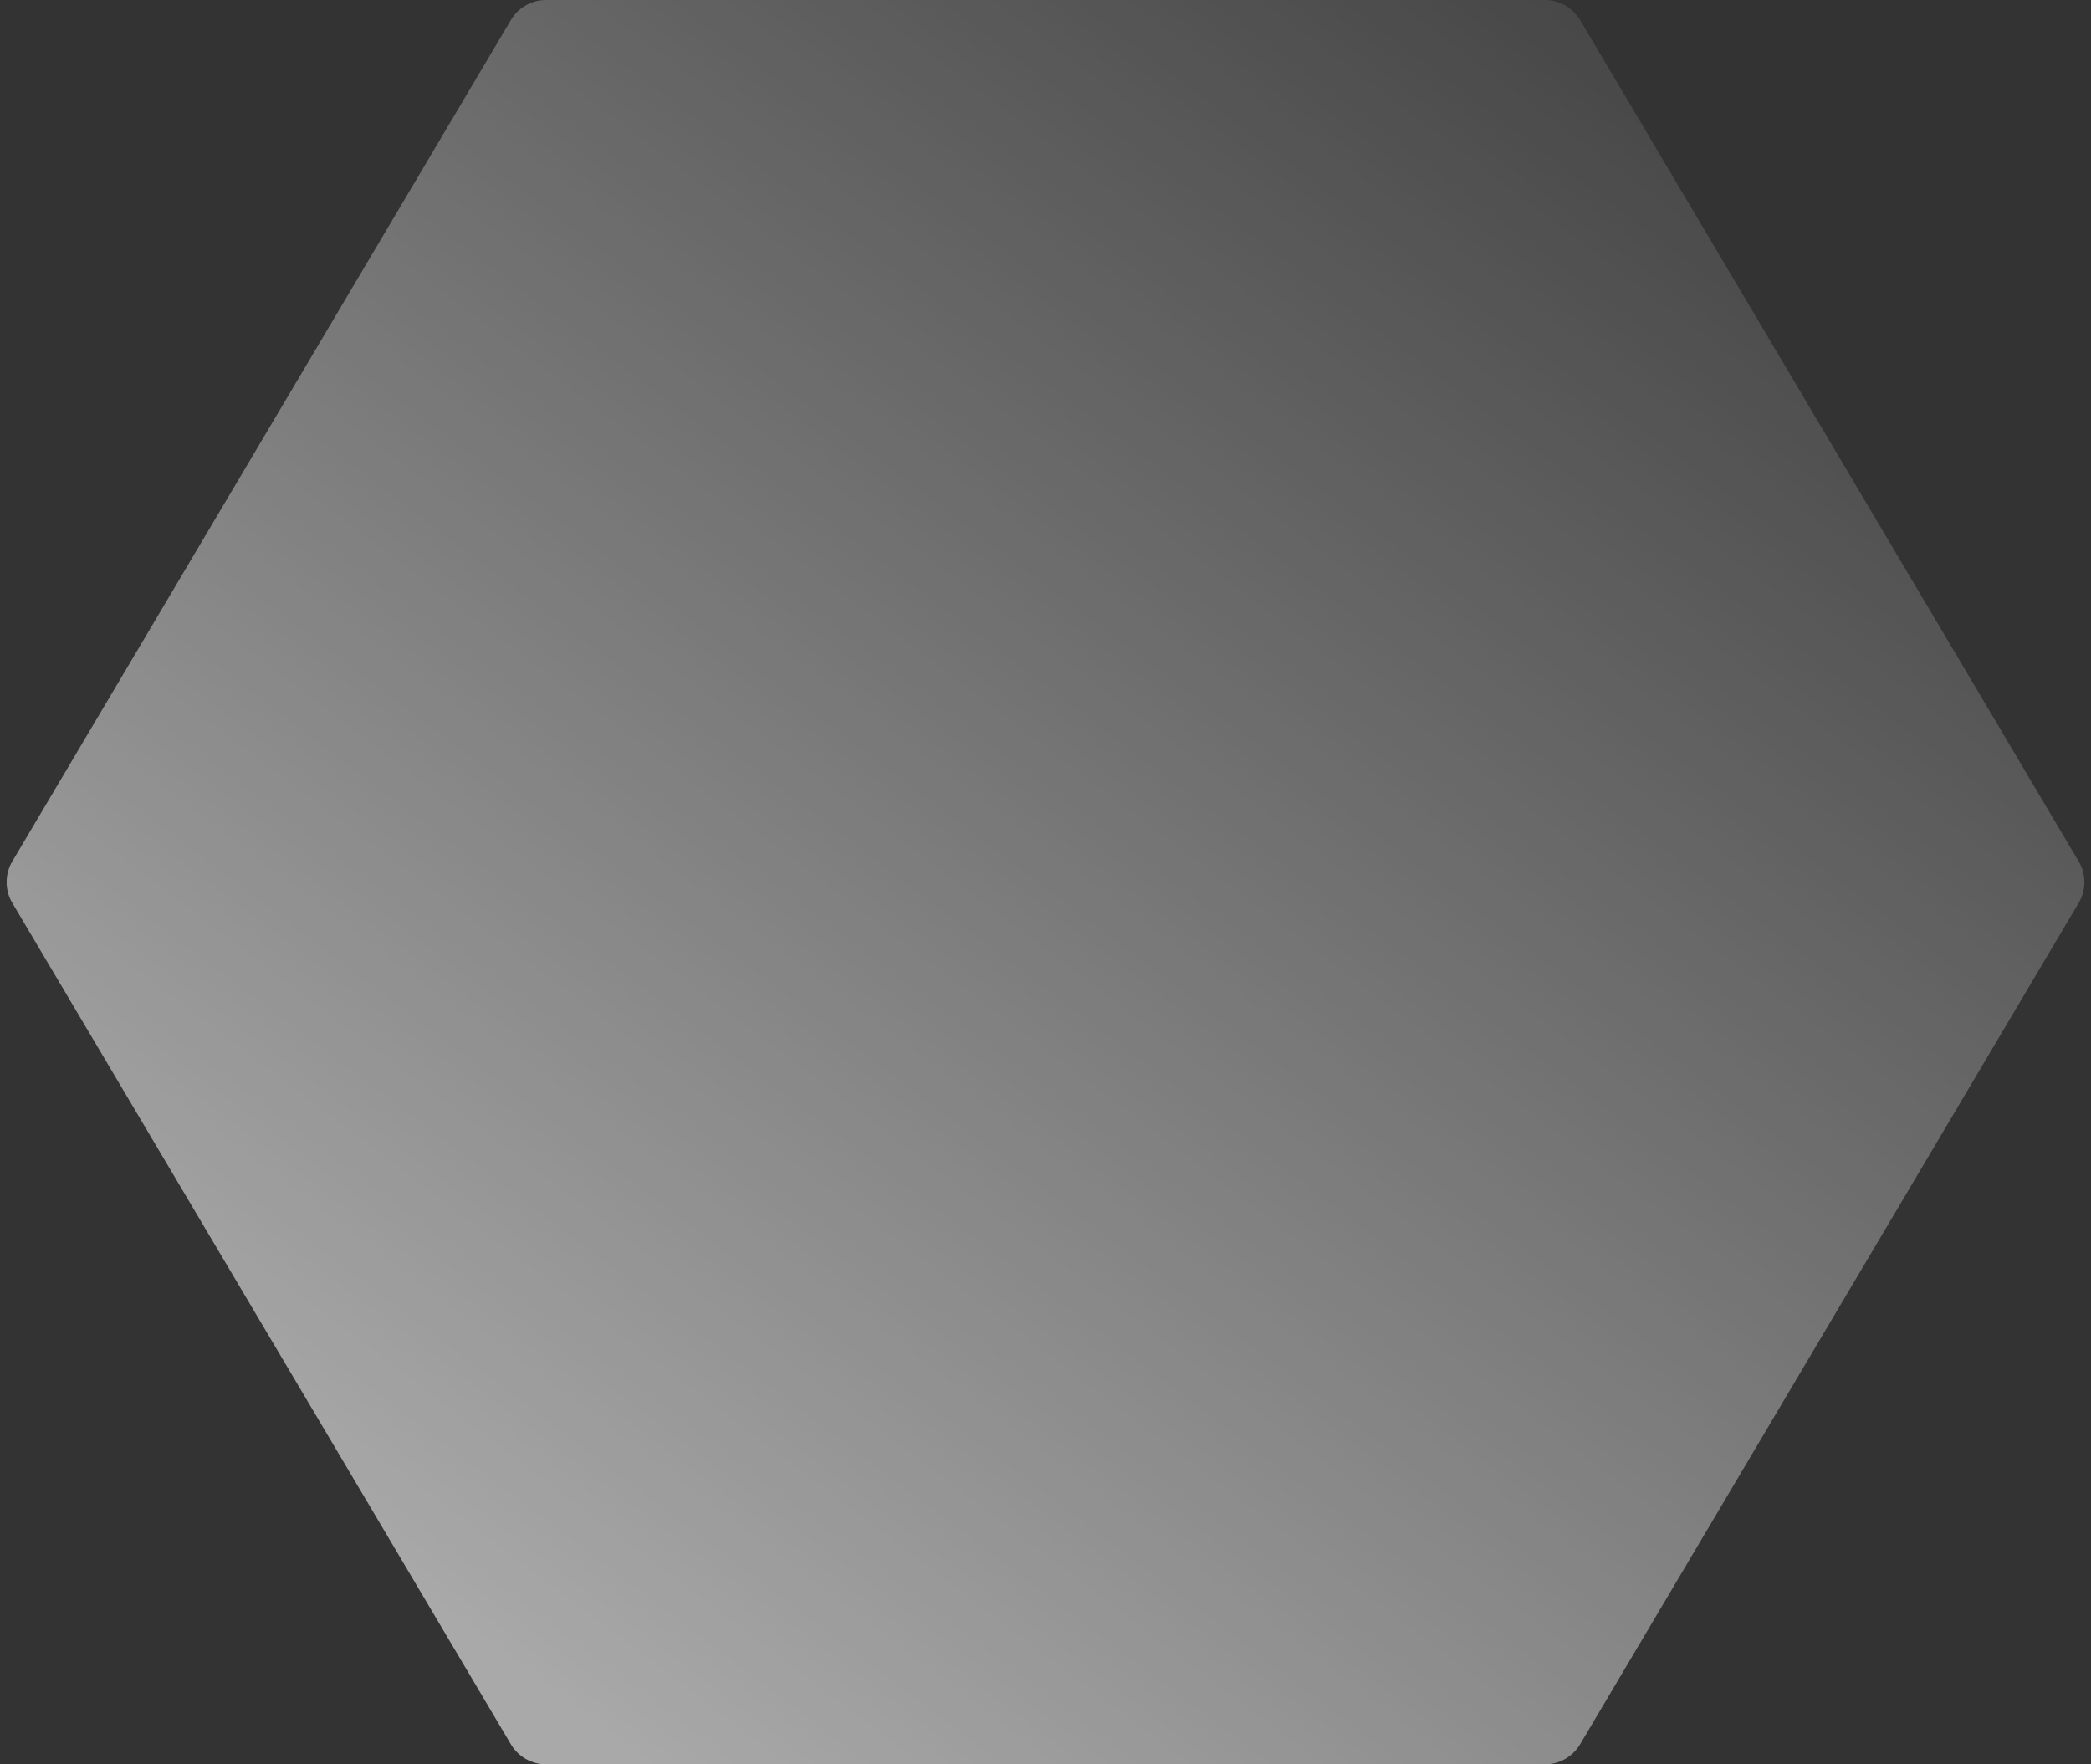 <svg height="432" viewBox="0 0 512 432" width="512" xmlns="http://www.w3.org/2000/svg" xmlns:xlink="http://www.w3.org/1999/xlink"><rect x="0" y="0" width="512" height="432" fill="#333333" stroke="none"/><linearGradient id="a" gradientUnits="objectBoundingBox" x1=".256" x2="1" y1=".962" y2=".135"><stop offset="0" stop-color="#fff"/><stop offset="1" stop-color="#fff" stop-opacity=".114"/></linearGradient><path d="m378.3 0a10 10 0 0 1 8.6 4.9l122.074 206a10 10 0 0 1 0 10.2l-122.074 206a10 10 0 0 1 -8.6 4.9h-244.6a10 10 0 0 1 -8.6-4.9l-122.079-206a10 10 0 0 1 0-10.2l122.079-206a10 10 0 0 1 8.6-4.9z" fill="url(#a)" opacity=".58"/></svg>
